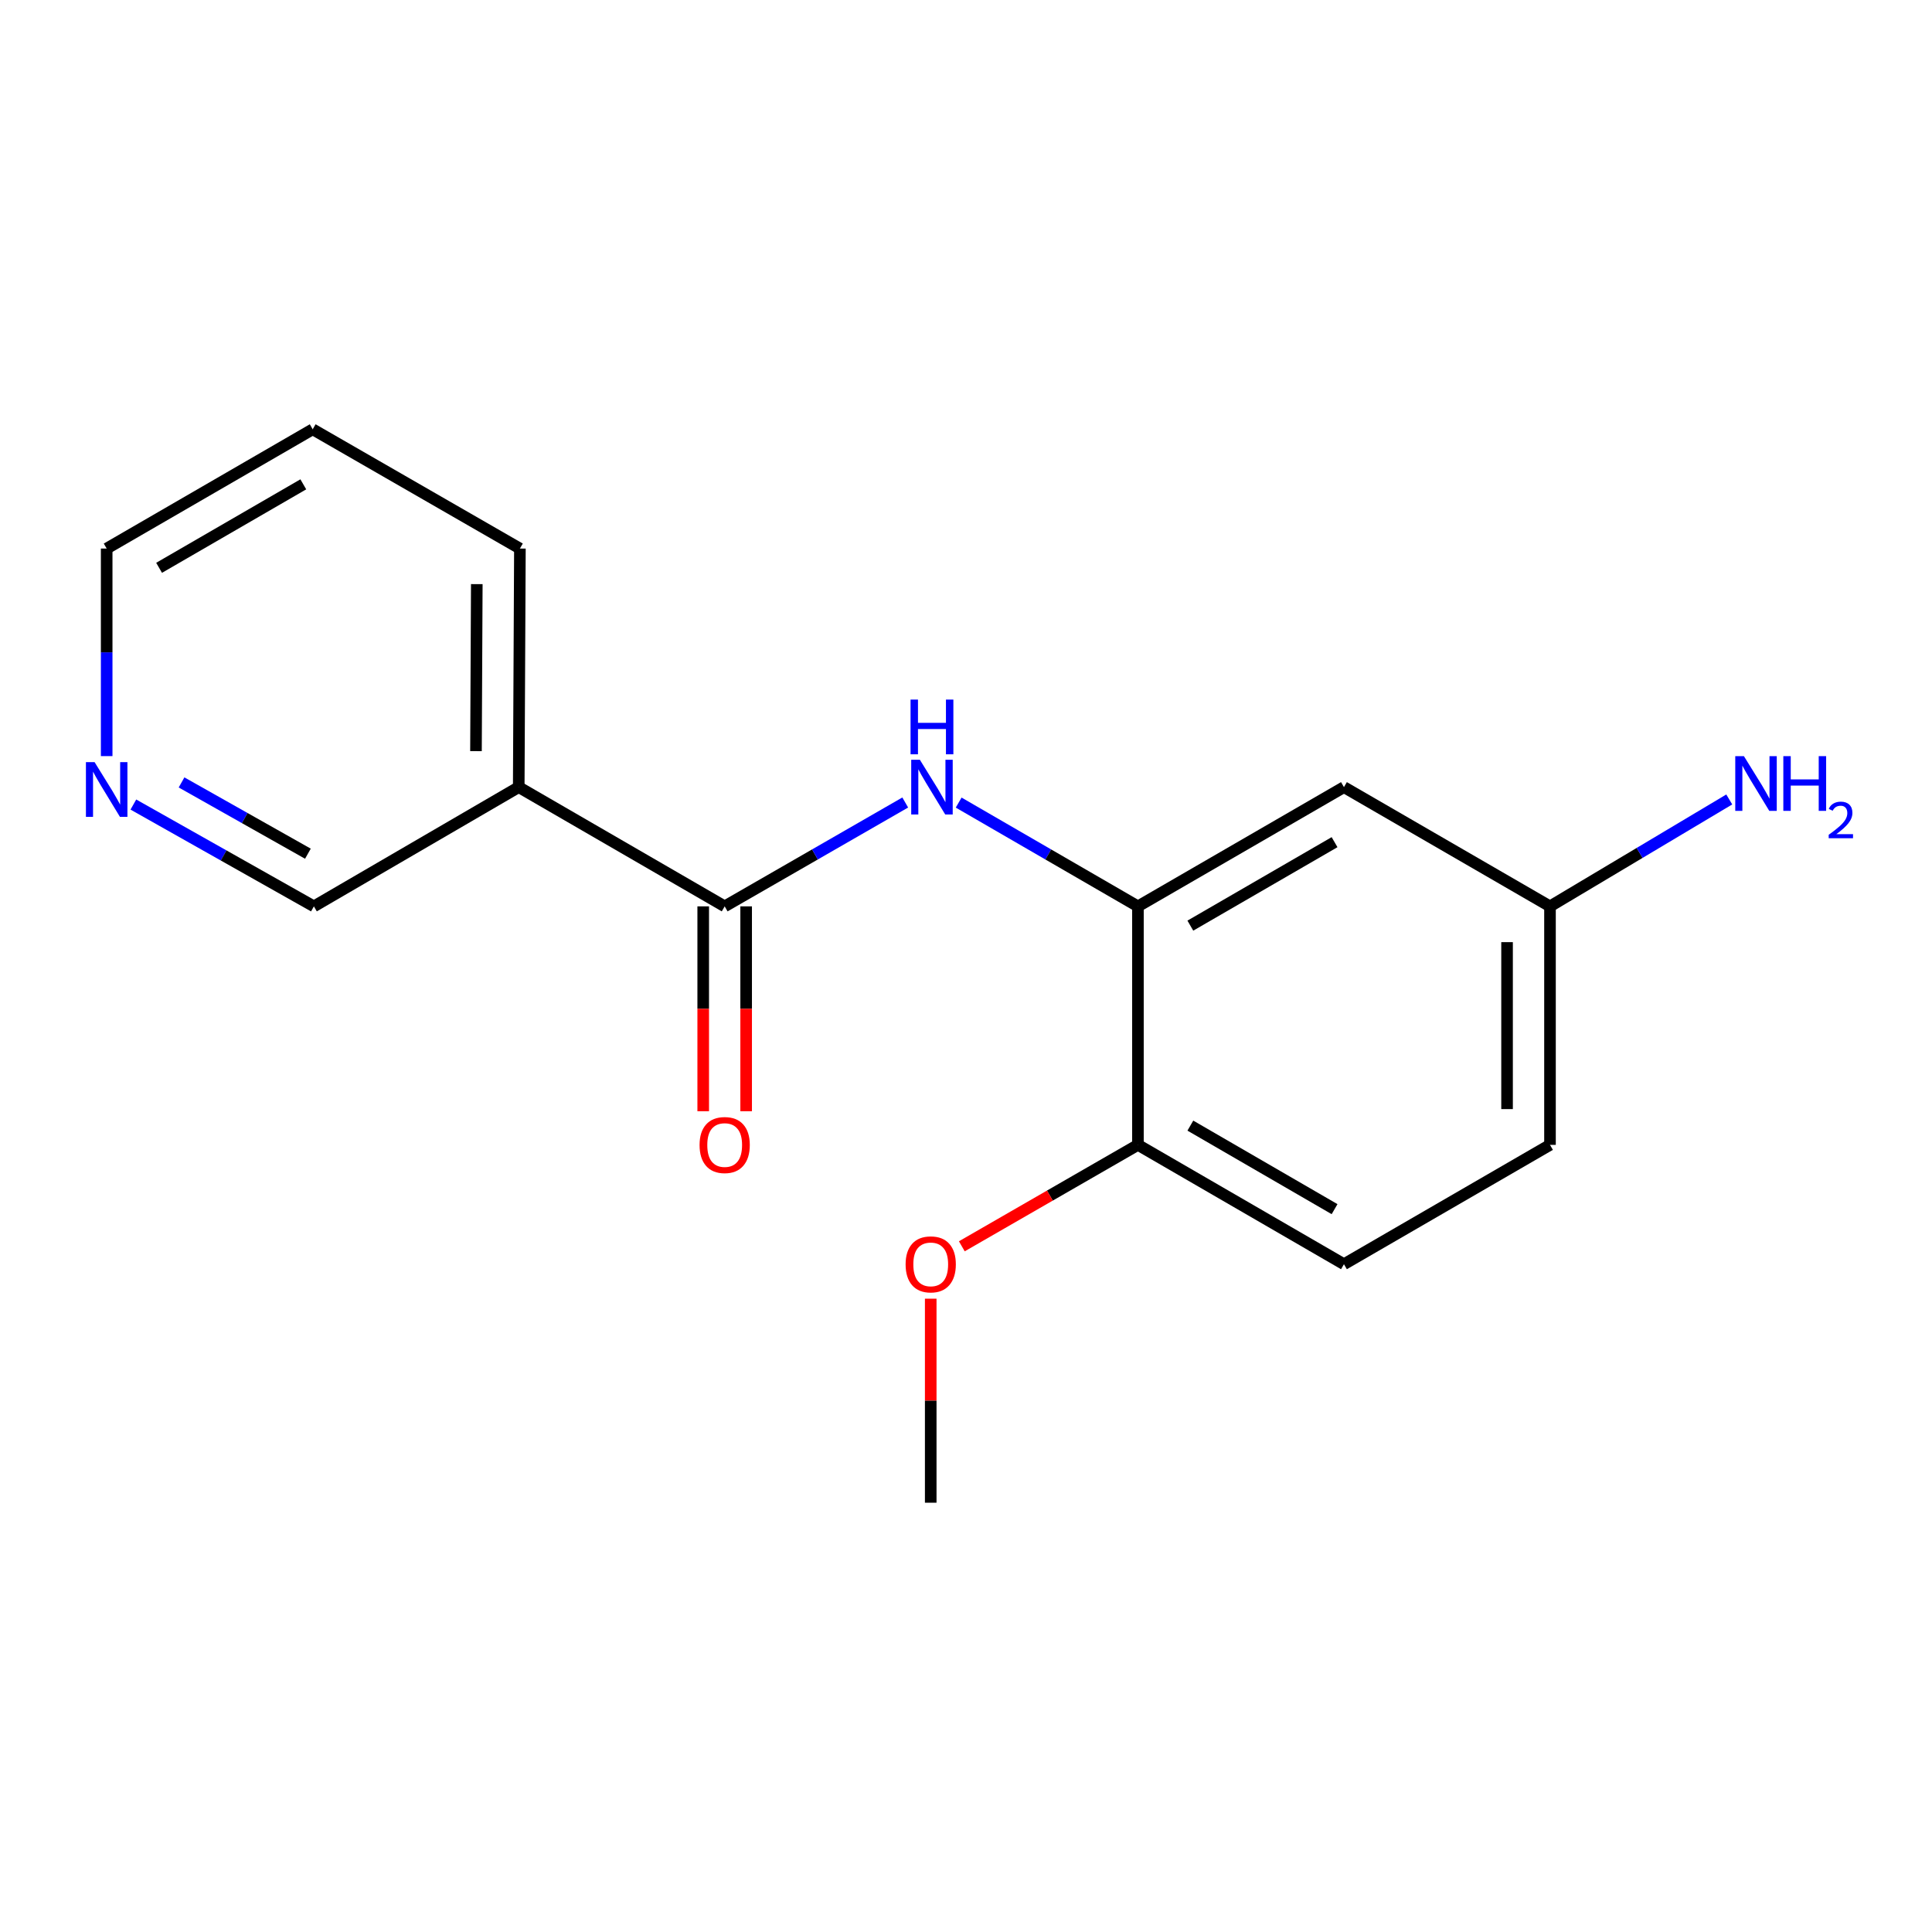 <?xml version='1.0' encoding='iso-8859-1'?>
<svg version='1.1' baseProfile='full'
              xmlns='http://www.w3.org/2000/svg'
                      xmlns:rdkit='http://www.rdkit.org/xml'
                      xmlns:xlink='http://www.w3.org/1999/xlink'
                  xml:space='preserve'
width='1000px' height='1000px' viewBox='0 0 1000 1000'>
<!-- END OF HEADER -->
<rect style='opacity:1.0;fill:#FFFFFF;stroke:none' width='1000' height='1000' x='0' y='0'> </rect>
<path class='bond-0' d='M 375.094,469.134 L 421.821,442.254' style='fill:none;fill-rule:evenodd;stroke:#000000;stroke-width:6px;stroke-linecap:butt;stroke-linejoin:miter;stroke-opacity:1' />
<path class='bond-0' d='M 421.821,442.254 L 468.548,415.374' style='fill:none;fill-rule:evenodd;stroke:#0000FF;stroke-width:6px;stroke-linecap:butt;stroke-linejoin:miter;stroke-opacity:1' />
<path class='bond-2' d='M 375.094,469.134 L 268.497,407.416' style='fill:none;fill-rule:evenodd;stroke:#000000;stroke-width:6px;stroke-linecap:butt;stroke-linejoin:miter;stroke-opacity:1' />
<path class='bond-5' d='M 363.982,469.134 L 363.982,522.156' style='fill:none;fill-rule:evenodd;stroke:#000000;stroke-width:6px;stroke-linecap:butt;stroke-linejoin:miter;stroke-opacity:1' />
<path class='bond-5' d='M 363.982,522.156 L 363.982,575.178' style='fill:none;fill-rule:evenodd;stroke:#FF0000;stroke-width:6px;stroke-linecap:butt;stroke-linejoin:miter;stroke-opacity:1' />
<path class='bond-5' d='M 386.206,469.134 L 386.206,522.156' style='fill:none;fill-rule:evenodd;stroke:#000000;stroke-width:6px;stroke-linecap:butt;stroke-linejoin:miter;stroke-opacity:1' />
<path class='bond-5' d='M 386.206,522.156 L 386.206,575.178' style='fill:none;fill-rule:evenodd;stroke:#FF0000;stroke-width:6px;stroke-linecap:butt;stroke-linejoin:miter;stroke-opacity:1' />
<path class='bond-1' d='M 496.202,415.416 L 542.597,442.275' style='fill:none;fill-rule:evenodd;stroke:#0000FF;stroke-width:6px;stroke-linecap:butt;stroke-linejoin:miter;stroke-opacity:1' />
<path class='bond-1' d='M 542.597,442.275 L 588.992,469.134' style='fill:none;fill-rule:evenodd;stroke:#000000;stroke-width:6px;stroke-linecap:butt;stroke-linejoin:miter;stroke-opacity:1' />
<path class='bond-3' d='M 588.992,469.134 L 695.626,407.416' style='fill:none;fill-rule:evenodd;stroke:#000000;stroke-width:6px;stroke-linecap:butt;stroke-linejoin:miter;stroke-opacity:1' />
<path class='bond-3' d='M 616.12,479.111 L 690.764,435.907' style='fill:none;fill-rule:evenodd;stroke:#000000;stroke-width:6px;stroke-linecap:butt;stroke-linejoin:miter;stroke-opacity:1' />
<path class='bond-4' d='M 588.992,469.134 L 588.992,592.584' style='fill:none;fill-rule:evenodd;stroke:#000000;stroke-width:6px;stroke-linecap:butt;stroke-linejoin:miter;stroke-opacity:1' />
<path class='bond-9' d='M 268.497,407.416 L 162.468,469.134' style='fill:none;fill-rule:evenodd;stroke:#000000;stroke-width:6px;stroke-linecap:butt;stroke-linejoin:miter;stroke-opacity:1' />
<path class='bond-13' d='M 268.497,407.416 L 269.102,283.929' style='fill:none;fill-rule:evenodd;stroke:#000000;stroke-width:6px;stroke-linecap:butt;stroke-linejoin:miter;stroke-opacity:1' />
<path class='bond-13' d='M 246.365,388.784 L 246.788,302.343' style='fill:none;fill-rule:evenodd;stroke:#000000;stroke-width:6px;stroke-linecap:butt;stroke-linejoin:miter;stroke-opacity:1' />
<path class='bond-7' d='M 695.626,407.416 L 802.273,469.134' style='fill:none;fill-rule:evenodd;stroke:#000000;stroke-width:6px;stroke-linecap:butt;stroke-linejoin:miter;stroke-opacity:1' />
<path class='bond-8' d='M 588.992,592.584 L 695.626,654.352' style='fill:none;fill-rule:evenodd;stroke:#000000;stroke-width:6px;stroke-linecap:butt;stroke-linejoin:miter;stroke-opacity:1' />
<path class='bond-8' d='M 616.126,582.619 L 690.77,625.857' style='fill:none;fill-rule:evenodd;stroke:#000000;stroke-width:6px;stroke-linecap:butt;stroke-linejoin:miter;stroke-opacity:1' />
<path class='bond-12' d='M 588.992,592.584 L 543.413,618.834' style='fill:none;fill-rule:evenodd;stroke:#000000;stroke-width:6px;stroke-linecap:butt;stroke-linejoin:miter;stroke-opacity:1' />
<path class='bond-12' d='M 543.413,618.834 L 497.835,645.083' style='fill:none;fill-rule:evenodd;stroke:#FF0000;stroke-width:6px;stroke-linecap:butt;stroke-linejoin:miter;stroke-opacity:1' />
<path class='bond-6' d='M 69.034,416.432 L 115.751,442.783' style='fill:none;fill-rule:evenodd;stroke:#0000FF;stroke-width:6px;stroke-linecap:butt;stroke-linejoin:miter;stroke-opacity:1' />
<path class='bond-6' d='M 115.751,442.783 L 162.468,469.134' style='fill:none;fill-rule:evenodd;stroke:#000000;stroke-width:6px;stroke-linecap:butt;stroke-linejoin:miter;stroke-opacity:1' />
<path class='bond-6' d='M 93.968,404.982 L 126.669,423.427' style='fill:none;fill-rule:evenodd;stroke:#0000FF;stroke-width:6px;stroke-linecap:butt;stroke-linejoin:miter;stroke-opacity:1' />
<path class='bond-6' d='M 126.669,423.427 L 159.371,441.873' style='fill:none;fill-rule:evenodd;stroke:#000000;stroke-width:6px;stroke-linecap:butt;stroke-linejoin:miter;stroke-opacity:1' />
<path class='bond-17' d='M 55.216,391.36 L 55.216,337.645' style='fill:none;fill-rule:evenodd;stroke:#0000FF;stroke-width:6px;stroke-linecap:butt;stroke-linejoin:miter;stroke-opacity:1' />
<path class='bond-17' d='M 55.216,337.645 L 55.216,283.929' style='fill:none;fill-rule:evenodd;stroke:#000000;stroke-width:6px;stroke-linecap:butt;stroke-linejoin:miter;stroke-opacity:1' />
<path class='bond-10' d='M 802.273,469.134 L 848.668,441.465' style='fill:none;fill-rule:evenodd;stroke:#000000;stroke-width:6px;stroke-linecap:butt;stroke-linejoin:miter;stroke-opacity:1' />
<path class='bond-10' d='M 848.668,441.465 L 895.063,413.796' style='fill:none;fill-rule:evenodd;stroke:#0000FF;stroke-width:6px;stroke-linecap:butt;stroke-linejoin:miter;stroke-opacity:1' />
<path class='bond-18' d='M 802.273,469.134 L 802.273,592.584' style='fill:none;fill-rule:evenodd;stroke:#000000;stroke-width:6px;stroke-linecap:butt;stroke-linejoin:miter;stroke-opacity:1' />
<path class='bond-18' d='M 780.05,487.652 L 780.05,574.067' style='fill:none;fill-rule:evenodd;stroke:#000000;stroke-width:6px;stroke-linecap:butt;stroke-linejoin:miter;stroke-opacity:1' />
<path class='bond-11' d='M 695.626,654.352 L 802.273,592.584' style='fill:none;fill-rule:evenodd;stroke:#000000;stroke-width:6px;stroke-linecap:butt;stroke-linejoin:miter;stroke-opacity:1' />
<path class='bond-15' d='M 481.741,672.199 L 481.741,725' style='fill:none;fill-rule:evenodd;stroke:#FF0000;stroke-width:6px;stroke-linecap:butt;stroke-linejoin:miter;stroke-opacity:1' />
<path class='bond-15' d='M 481.741,725 L 481.741,777.802' style='fill:none;fill-rule:evenodd;stroke:#000000;stroke-width:6px;stroke-linecap:butt;stroke-linejoin:miter;stroke-opacity:1' />
<path class='bond-16' d='M 269.102,283.929 L 161.85,222.198' style='fill:none;fill-rule:evenodd;stroke:#000000;stroke-width:6px;stroke-linecap:butt;stroke-linejoin:miter;stroke-opacity:1' />
<path class='bond-14' d='M 55.216,283.929 L 161.85,222.198' style='fill:none;fill-rule:evenodd;stroke:#000000;stroke-width:6px;stroke-linecap:butt;stroke-linejoin:miter;stroke-opacity:1' />
<path class='bond-14' d='M 82.345,293.902 L 156.989,250.69' style='fill:none;fill-rule:evenodd;stroke:#000000;stroke-width:6px;stroke-linecap:butt;stroke-linejoin:miter;stroke-opacity:1' />
<path  class='atom-1' d='M 476.123 393.256
L 485.403 408.256
Q 486.323 409.736, 487.803 412.416
Q 489.283 415.096, 489.363 415.256
L 489.363 393.256
L 493.123 393.256
L 493.123 421.576
L 489.243 421.576
L 479.283 405.176
Q 478.123 403.256, 476.883 401.056
Q 475.683 398.856, 475.323 398.176
L 475.323 421.576
L 471.643 421.576
L 471.643 393.256
L 476.123 393.256
' fill='#0000FF'/>
<path  class='atom-1' d='M 471.303 362.104
L 475.143 362.104
L 475.143 374.144
L 489.623 374.144
L 489.623 362.104
L 493.463 362.104
L 493.463 390.424
L 489.623 390.424
L 489.623 377.344
L 475.143 377.344
L 475.143 390.424
L 471.303 390.424
L 471.303 362.104
' fill='#0000FF'/>
<path  class='atom-6' d='M 362.094 592.664
Q 362.094 585.864, 365.454 582.064
Q 368.814 578.264, 375.094 578.264
Q 381.374 578.264, 384.734 582.064
Q 388.094 585.864, 388.094 592.664
Q 388.094 599.544, 384.694 603.464
Q 381.294 607.344, 375.094 607.344
Q 368.854 607.344, 365.454 603.464
Q 362.094 599.584, 362.094 592.664
M 375.094 604.144
Q 379.414 604.144, 381.734 601.264
Q 384.094 598.344, 384.094 592.664
Q 384.094 587.104, 381.734 584.304
Q 379.414 581.464, 375.094 581.464
Q 370.774 581.464, 368.414 584.264
Q 366.094 587.064, 366.094 592.664
Q 366.094 598.384, 368.414 601.264
Q 370.774 604.144, 375.094 604.144
' fill='#FF0000'/>
<path  class='atom-7' d='M 48.956 394.478
L 58.236 409.478
Q 59.156 410.958, 60.636 413.638
Q 62.116 416.318, 62.196 416.478
L 62.196 394.478
L 65.956 394.478
L 65.956 422.798
L 62.076 422.798
L 52.116 406.398
Q 50.956 404.478, 49.716 402.278
Q 48.516 400.078, 48.156 399.398
L 48.156 422.798
L 44.476 422.798
L 44.476 394.478
L 48.956 394.478
' fill='#0000FF'/>
<path  class='atom-11' d='M 902.647 391.379
L 911.927 406.379
Q 912.847 407.859, 914.327 410.539
Q 915.807 413.219, 915.887 413.379
L 915.887 391.379
L 919.647 391.379
L 919.647 419.699
L 915.767 419.699
L 905.807 403.299
Q 904.647 401.379, 903.407 399.179
Q 902.207 396.979, 901.847 396.299
L 901.847 419.699
L 898.167 419.699
L 898.167 391.379
L 902.647 391.379
' fill='#0000FF'/>
<path  class='atom-11' d='M 923.047 391.379
L 926.887 391.379
L 926.887 403.419
L 941.367 403.419
L 941.367 391.379
L 945.207 391.379
L 945.207 419.699
L 941.367 419.699
L 941.367 406.619
L 926.887 406.619
L 926.887 419.699
L 923.047 419.699
L 923.047 391.379
' fill='#0000FF'/>
<path  class='atom-11' d='M 946.58 418.706
Q 947.266 416.937, 948.903 415.96
Q 950.54 414.957, 952.81 414.957
Q 955.635 414.957, 957.219 416.488
Q 958.803 418.019, 958.803 420.738
Q 958.803 423.51, 956.744 426.098
Q 954.711 428.685, 950.487 431.747
L 959.12 431.747
L 959.12 433.859
L 946.527 433.859
L 946.527 432.09
Q 950.012 429.609, 952.071 427.761
Q 954.157 425.913, 955.16 424.25
Q 956.163 422.586, 956.163 420.87
Q 956.163 419.075, 955.266 418.072
Q 954.368 417.069, 952.81 417.069
Q 951.306 417.069, 950.302 417.676
Q 949.299 418.283, 948.586 419.63
L 946.58 418.706
' fill='#0000FF'/>
<path  class='atom-13' d='M 468.741 654.432
Q 468.741 647.632, 472.101 643.832
Q 475.461 640.032, 481.741 640.032
Q 488.021 640.032, 491.381 643.832
Q 494.741 647.632, 494.741 654.432
Q 494.741 661.312, 491.341 665.232
Q 487.941 669.112, 481.741 669.112
Q 475.501 669.112, 472.101 665.232
Q 468.741 661.352, 468.741 654.432
M 481.741 665.912
Q 486.061 665.912, 488.381 663.032
Q 490.741 660.112, 490.741 654.432
Q 490.741 648.872, 488.381 646.072
Q 486.061 643.232, 481.741 643.232
Q 477.421 643.232, 475.061 646.032
Q 472.741 648.832, 472.741 654.432
Q 472.741 660.152, 475.061 663.032
Q 477.421 665.912, 481.741 665.912
' fill='#FF0000'/>
</svg>
